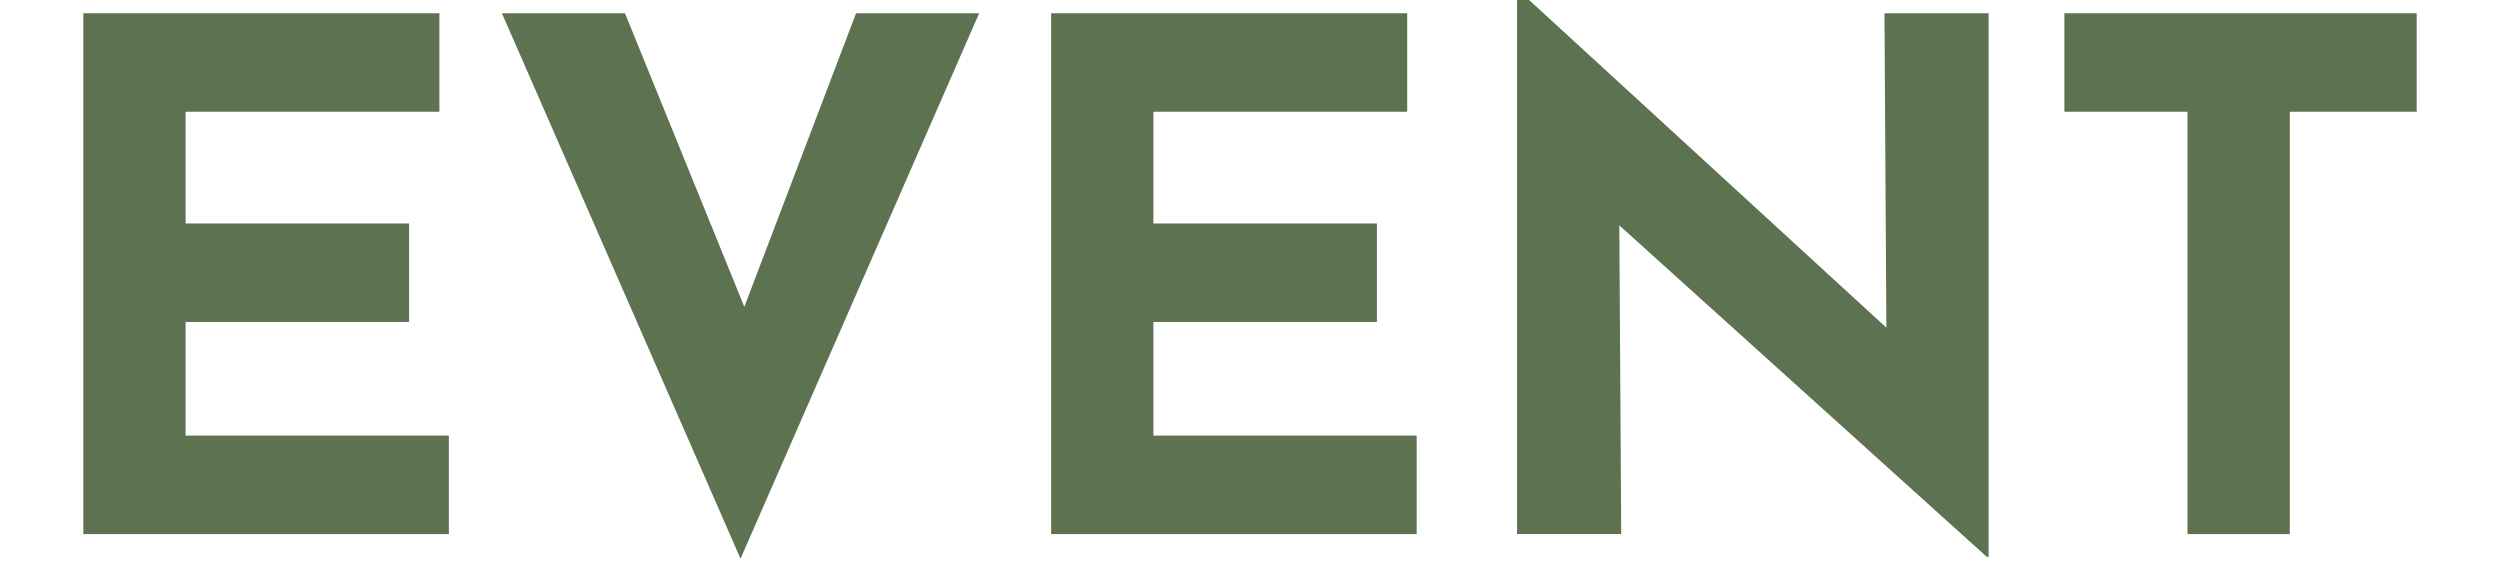 <?xml version="1.0" encoding="utf-8"?>
<svg version="1.1" id="base" xmlns="http://www.w3.org/2000/svg" xmlns:xlink="http://www.w3.org/1999/xlink" x="0px" y="0px" width="132px" height="30px" preserveAspectRatio="xMinYMid" viewBox="0 0 132 30" style="enable-background:new 0 0 132 30;" xml:space="preserve">
<style type="text/css">
	.st0{fill:#5D7250;}
</style>
<g>
	<path class="st0" d="M23.2,0.7v5.2H9.8v5.9h11.8V17H9.8v6h13.9v5.2H4.4V0.7H23.2z"/>
	<path class="st0" d="M51.7,0.7L39.1,29.5L26.5,0.7h6.5l6.3,15.5l5.9-15.5H51.7z"/>
	<path class="st0" d="M74.3,0.7v5.2H60.9v5.9h11.8V17H60.9v6h13.9v5.2H55.5V0.7H74.3z"/>
	<path class="st0" d="M105,0.7v28.7h-0.1L85.5,11.9l0.1,16.3h-5.5V-0.4h0.2l19.3,17.7L99.5,0.7H105z"/>
	<path class="st0" d="M127.6,0.7v5.2h-6.7v22.3h-5.4V5.9H109V0.7H127.6z"/>
</g>
</svg>
